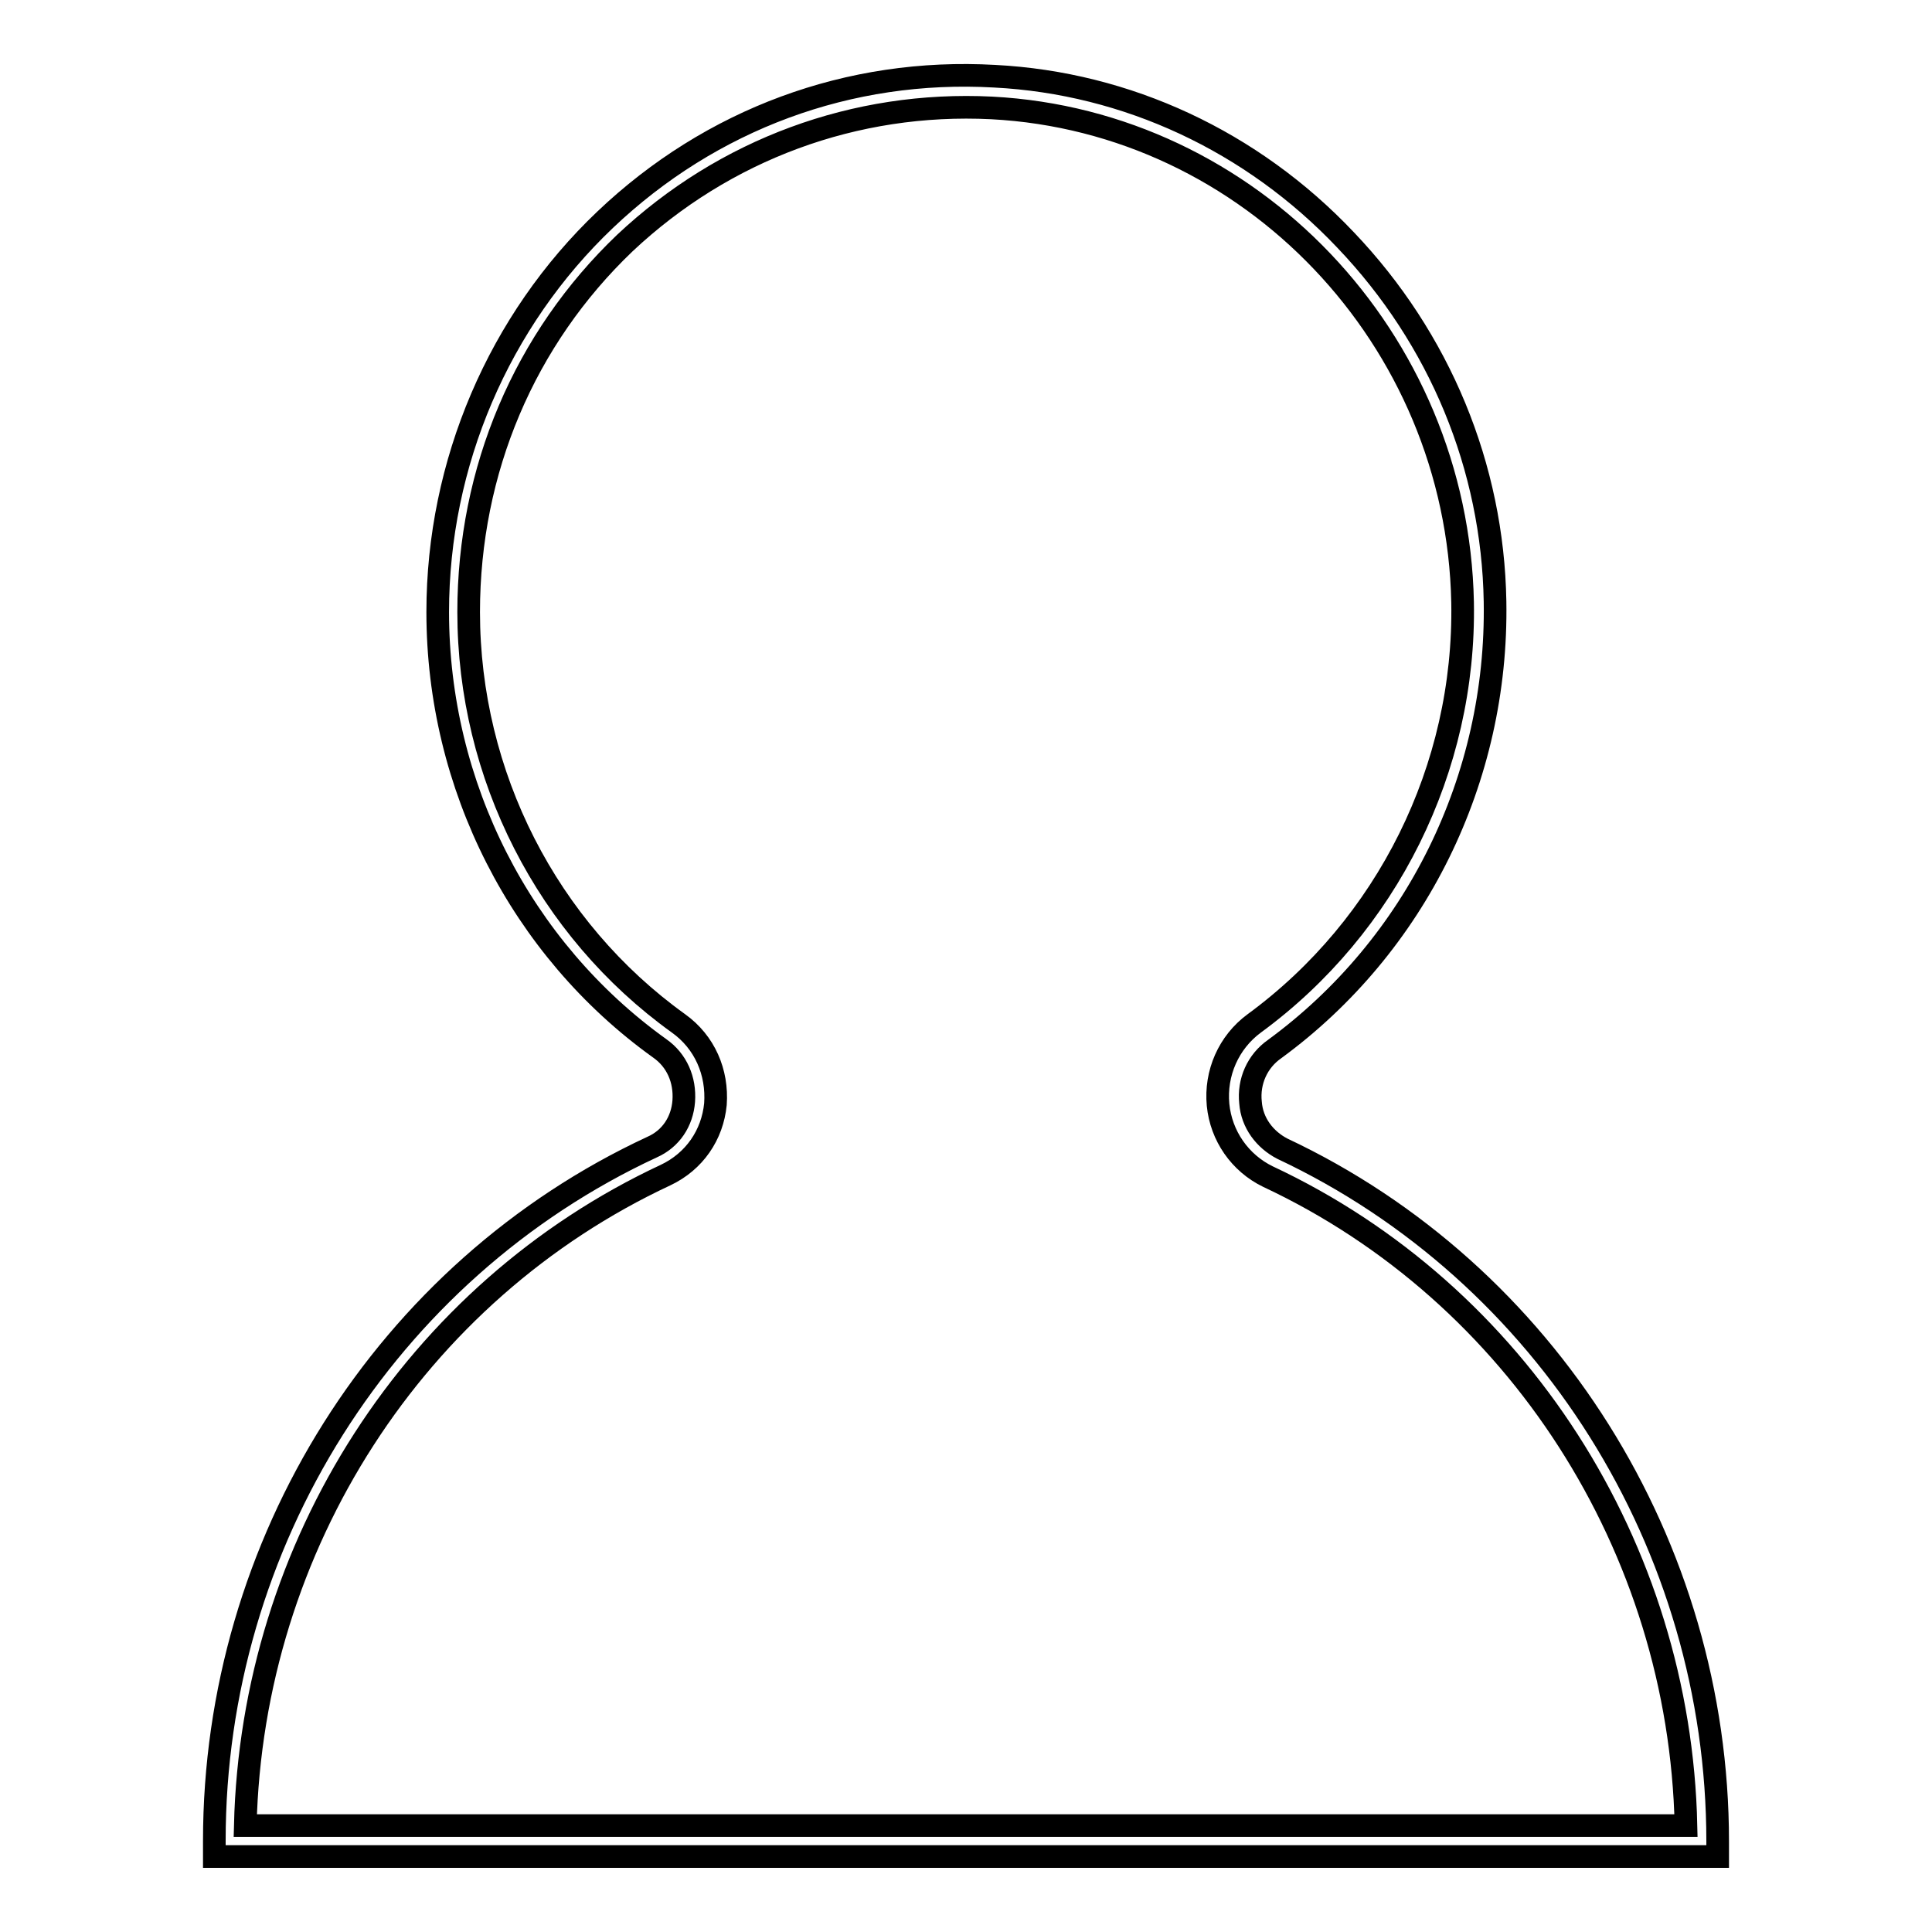 <?xml version="1.0" encoding="utf-8"?>
<!-- Svg Vector Icons : http://www.onlinewebfonts.com/icon -->
<!DOCTYPE svg PUBLIC "-//W3C//DTD SVG 1.1//EN" "http://www.w3.org/Graphics/SVG/1.1/DTD/svg11.dtd">
<svg version="1.1" xmlns="http://www.w3.org/2000/svg" xmlns:xlink="http://www.w3.org/1999/xlink" x="0px" y="0px" viewBox="0 0 256 256" enable-background="new 0 0 256 256" xml:space="preserve">
<g> <path stroke-width="3" fill-opacity="0" stroke="#000000"  d="M227.6,246H28.4v-2.1c0-39.4,22.7-75.5,58-91.9c2.5-1.1,4-3.4,4.2-6.1c0.2-2.8-0.9-5.4-3.2-7 C69,125.7,58,104.1,58,81.1c0-19.7,8.1-38.6,22.2-52c14-13.3,32.3-20.1,51.6-19c17.5,0.9,34.1,8.6,46.5,21.7 c12.5,13.1,19.5,30.1,19.8,47.9c0.4,23.5-10.5,45.6-29.2,59.3c-2.3,1.6-3.5,4.3-3.2,7.1c0.2,2.7,1.9,4.9,4.2,6.1 c35.1,16.5,57.7,52.6,57.7,91.8V246L227.6,246z M32.5,241.9h190.9c-0.8-36.8-22.3-70.5-55.4-86c-3.7-1.8-6.2-5.4-6.6-9.5 c-0.4-4.2,1.4-8.3,4.8-10.8c17.6-12.9,28-33.8,27.6-55.8c-0.7-34.9-28.1-63.7-62.4-65.5c-18.1-0.9-35.4,5.5-48.6,17.9 C69.5,44.9,62.1,62.3,62.1,81.1c0,21.6,10.4,42,27.8,54.5c3.5,2.5,5.2,6.5,4.9,10.7c-0.4,4.1-2.8,7.6-6.6,9.4 C55,171.2,33.4,204.8,32.5,241.9L32.5,241.9z"/></g>
</svg>